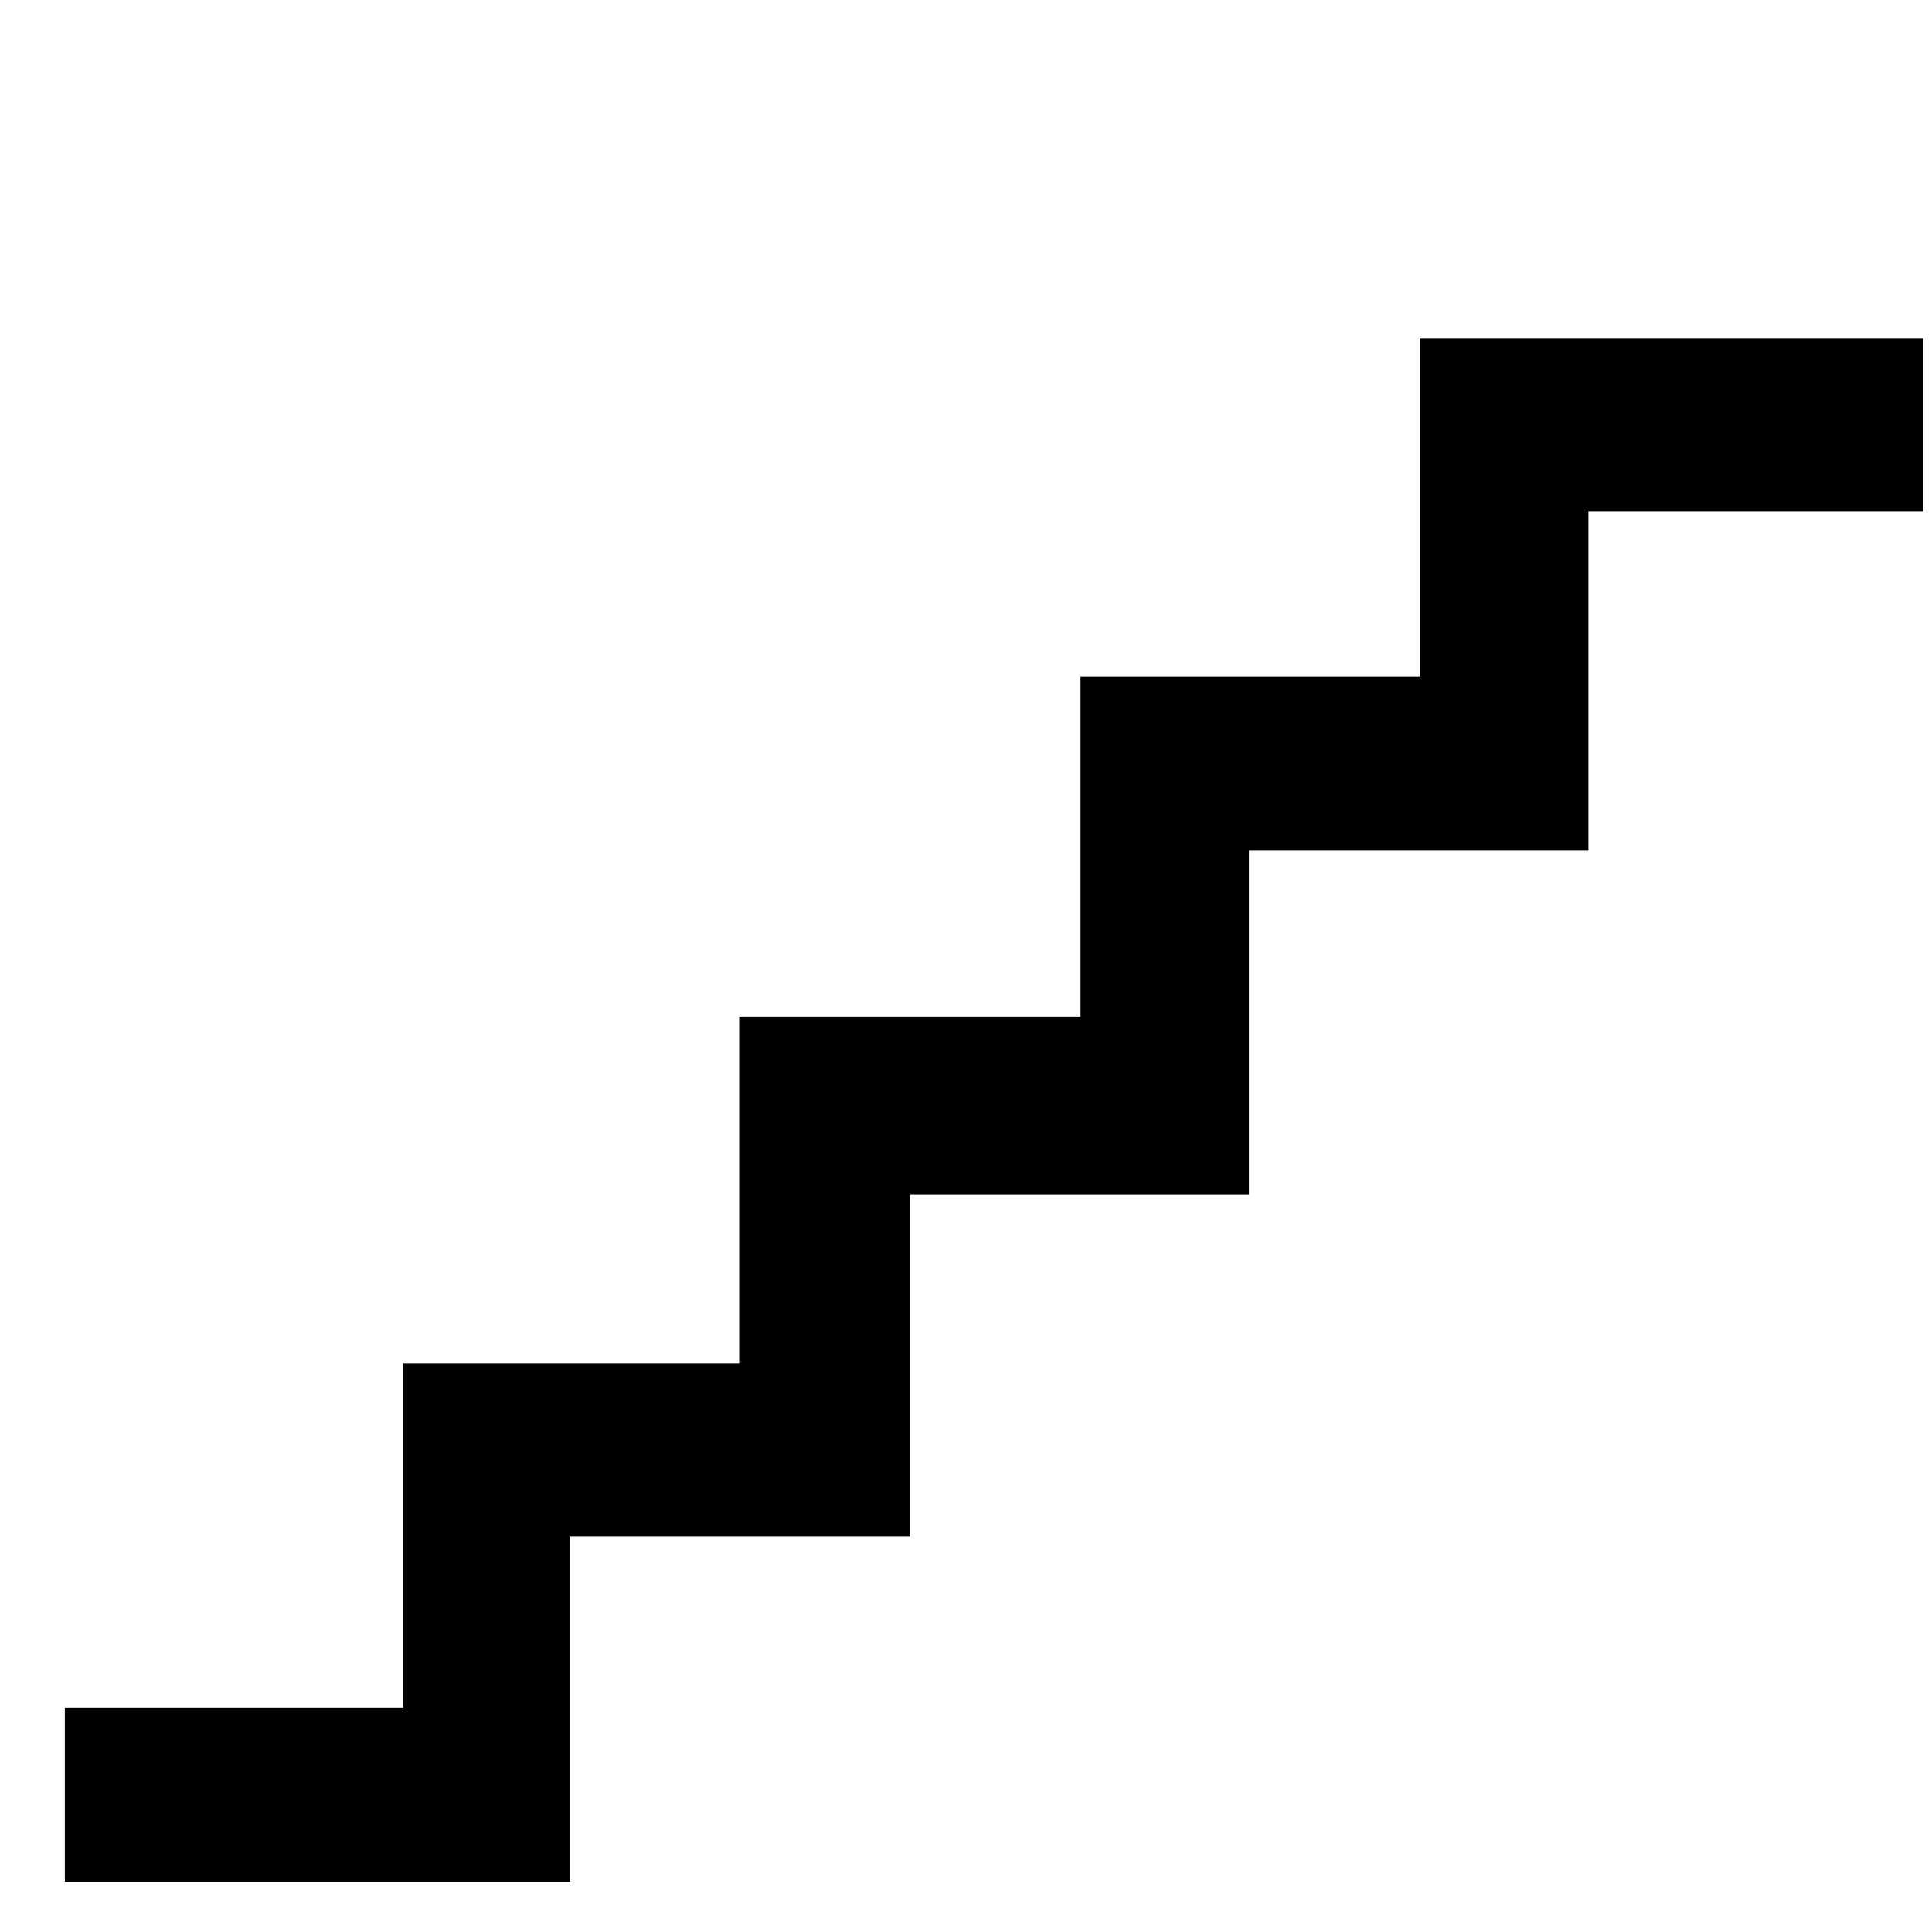 <?xml version="1.0" encoding="utf-8"?><!-- Uploaded to: SVG Repo, www.svgrepo.com, Generator: SVG Repo Mixer Tools -->
<svg width="800px" height="800px" viewBox="-0.5 0 64 64" xmlns="http://www.w3.org/2000/svg" xmlns:xlink="http://www.w3.org/1999/xlink" aria-hidden="true" role="img" class="iconify iconify--medical-icon" preserveAspectRatio="xMidYMid meet"><path d="M1.648 56.572h11.205V45.168h11.134V33.686h11.308v-11.27h11.233V11.222h16.677v5.711H52.118V28.17H40.872v11.397H29.65v11.336H18.383v11.432H1.648z" fill="#000000"></path></svg>